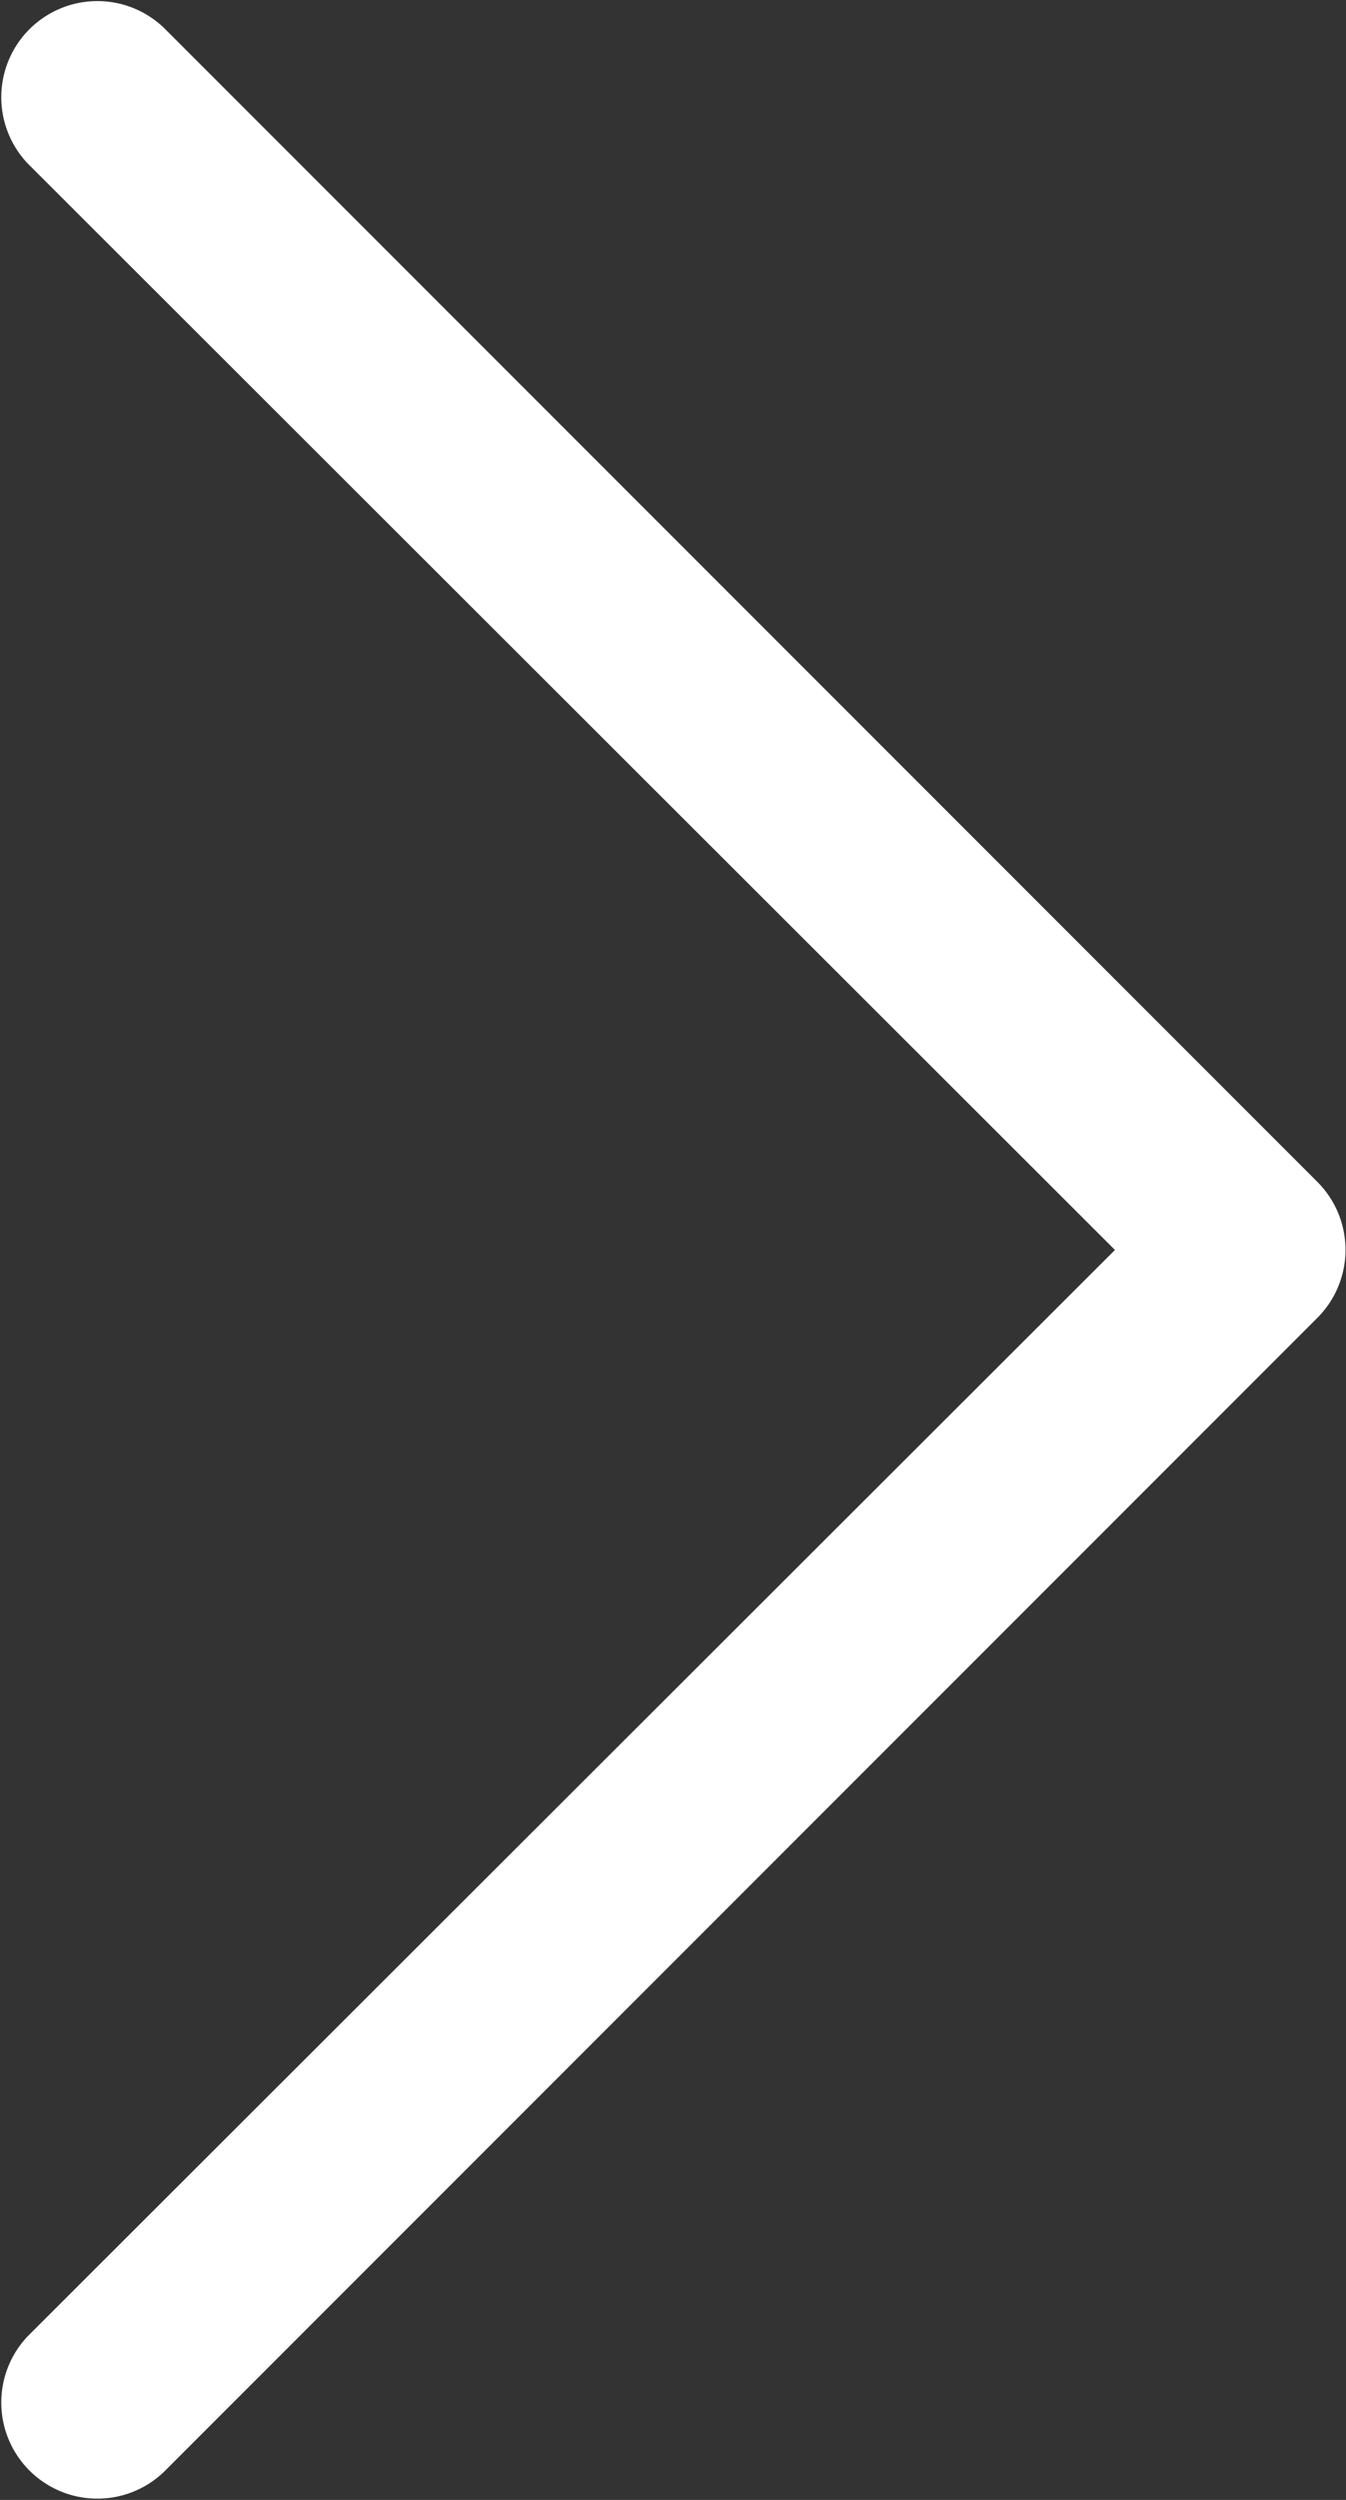 <svg xmlns="http://www.w3.org/2000/svg" width="7.003" height="13" viewBox="0 0 7.003 13">
  <rect x="0" y="0" width="7.003" height="13" fill="#333333" stroke="none"/>
  <g id="back_1_" data-name="back (1)" transform="translate(109.301 13) rotate(180)">
    <g id="Group_103" data-name="Group 103" transform="translate(102.298 0)">
      <path id="Path_793" data-name="Path 793" d="M103.5,6.5,109.154.854a.5.5,0,0,0-.707-.707l-6,6a.5.5,0,0,0,0,.707l6,6a.5.5,0,0,0,.707-.707Z" transform="translate(-102.298 0)" fill="#fff"/>
    </g>
  </g>
</svg>
